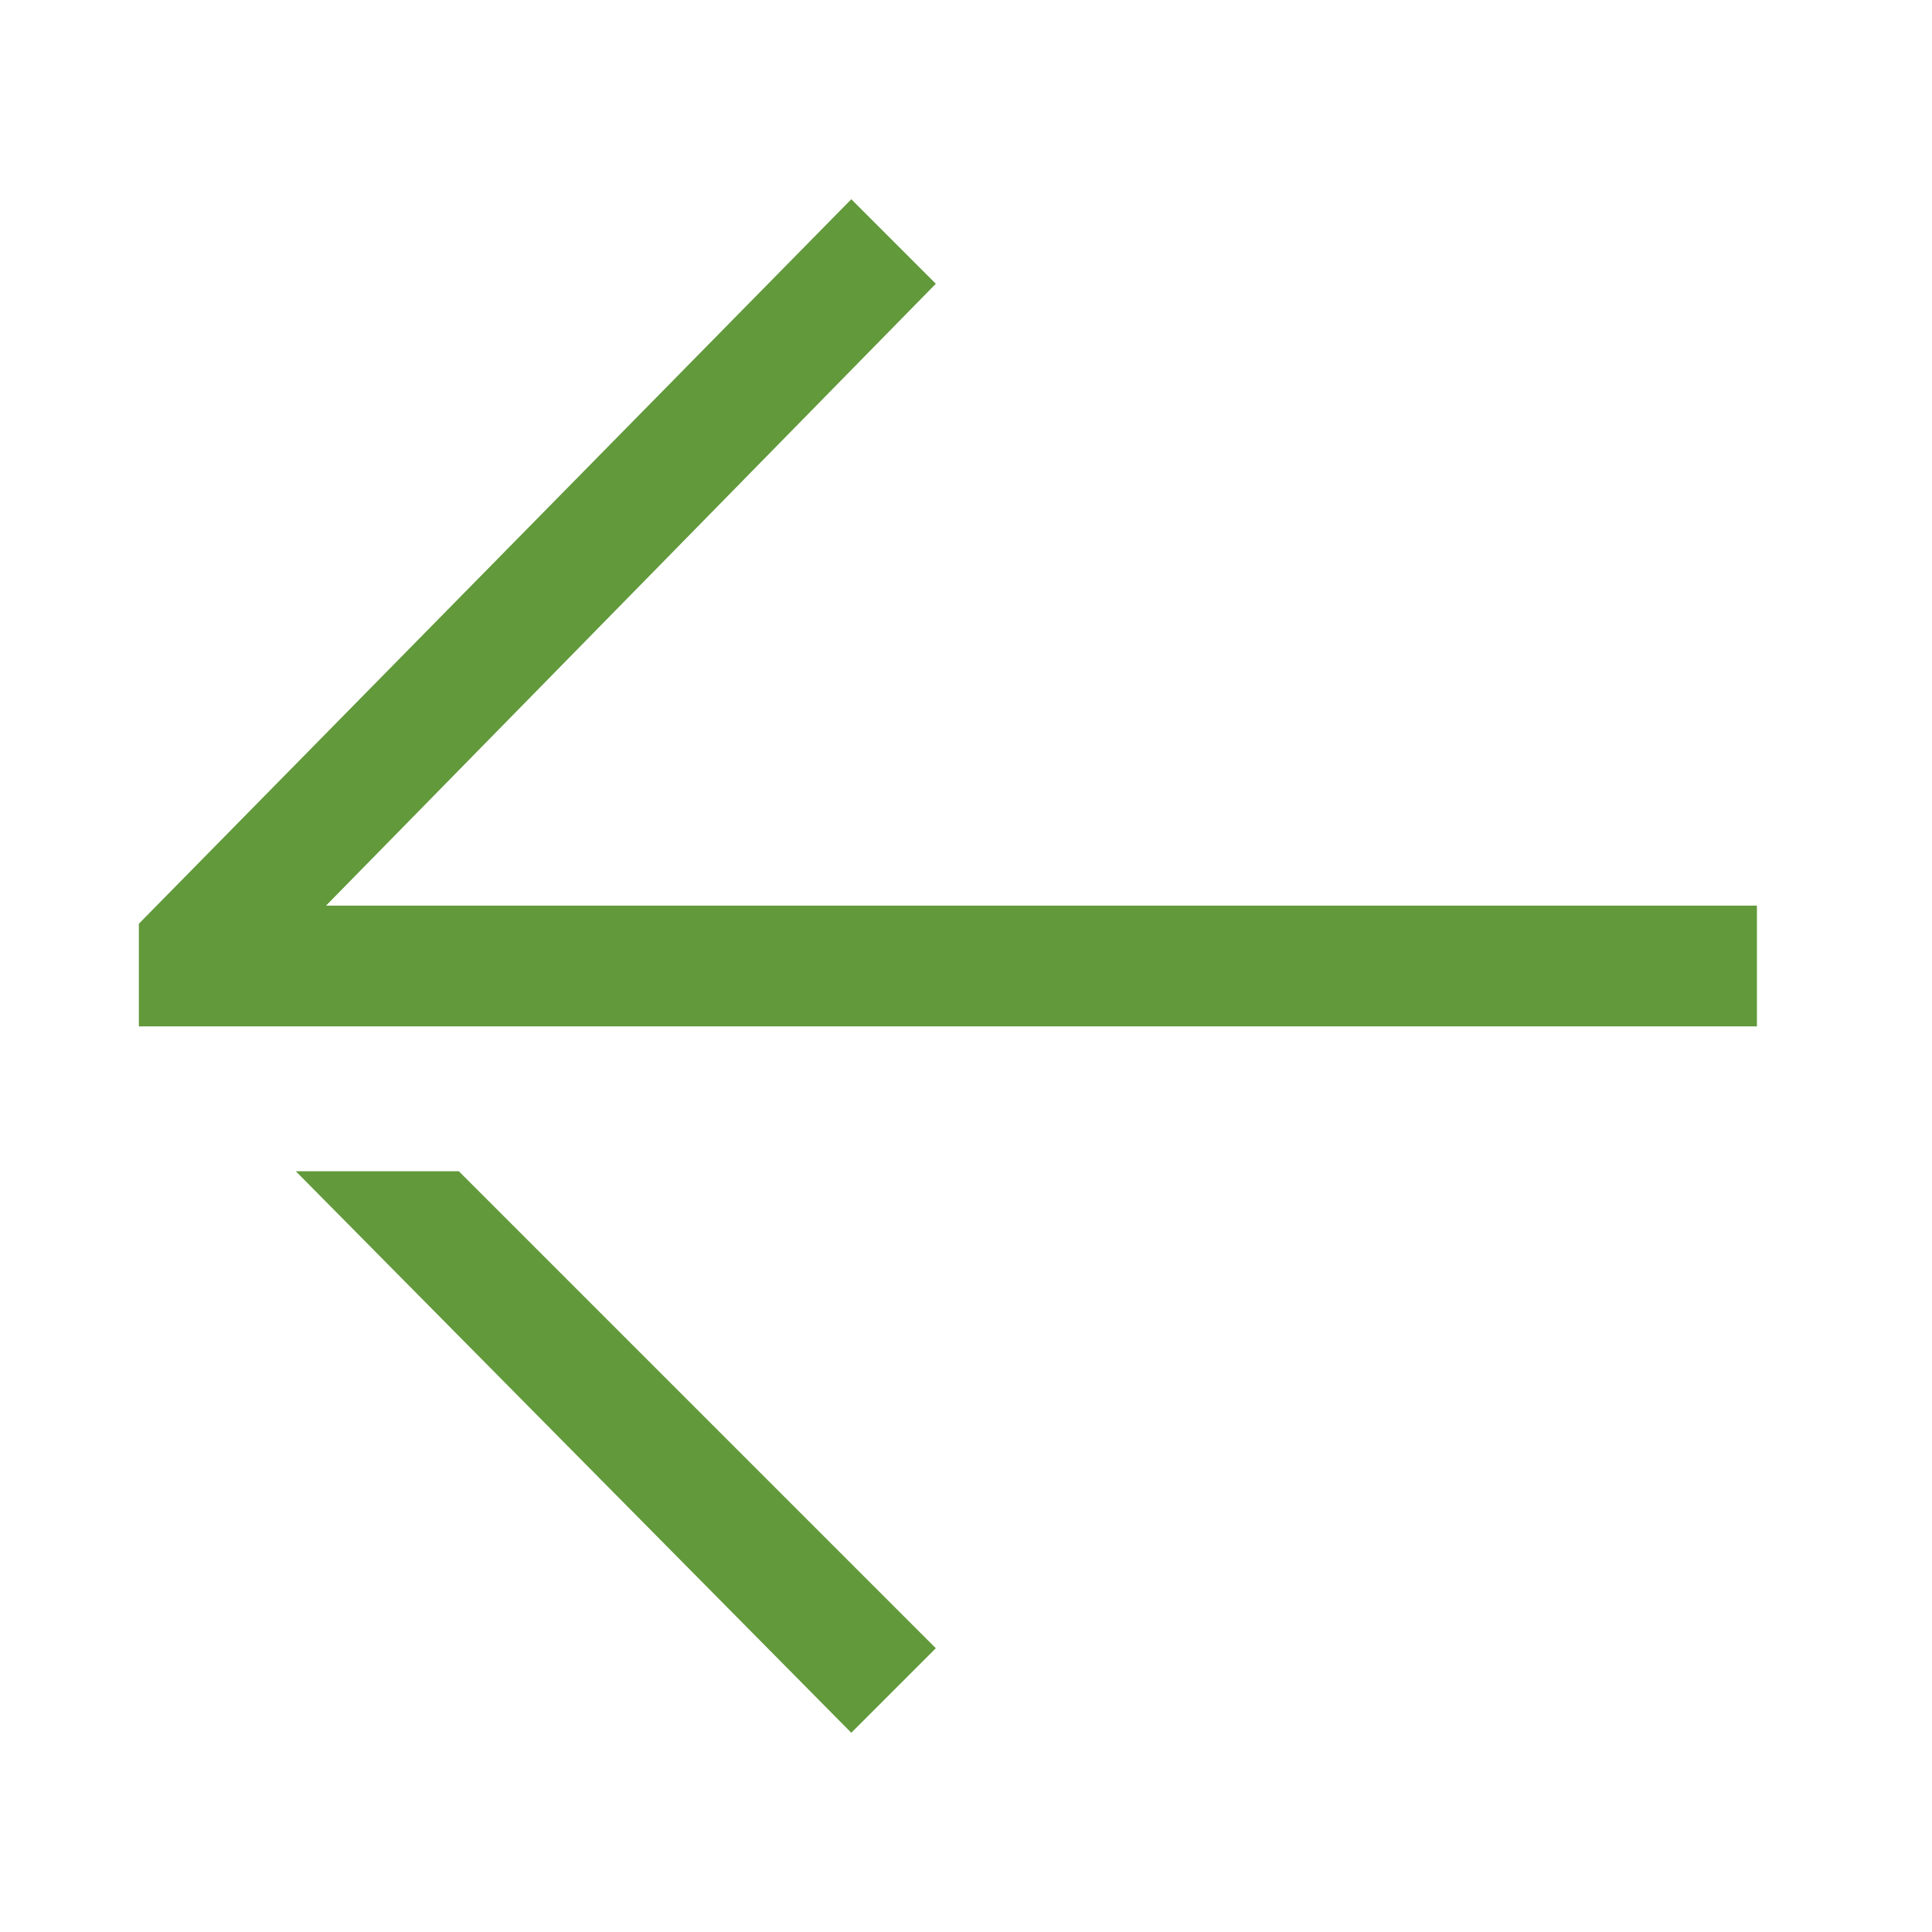 <?xml version="1.0" encoding="UTF-8"?> <svg xmlns="http://www.w3.org/2000/svg" version="1.1" viewBox="0 0 32 32"><defs><style> .cls-1 { fill: #61993b; } </style></defs><g><g id="_Слой_1" data-name="Слой_1"><g id="Layer_1"><g><path class="cls-1" d="M29,17H2.3v-1.7L14.1,3.3l1.4,1.4L5.4,15h23.7v2h-.1Z"></path><path class="cls-1" d="M14.1,28.7l-9.2-9.3h2.7l7.9,7.9-1.4,1.4Z"></path></g></g></g></g></svg> 